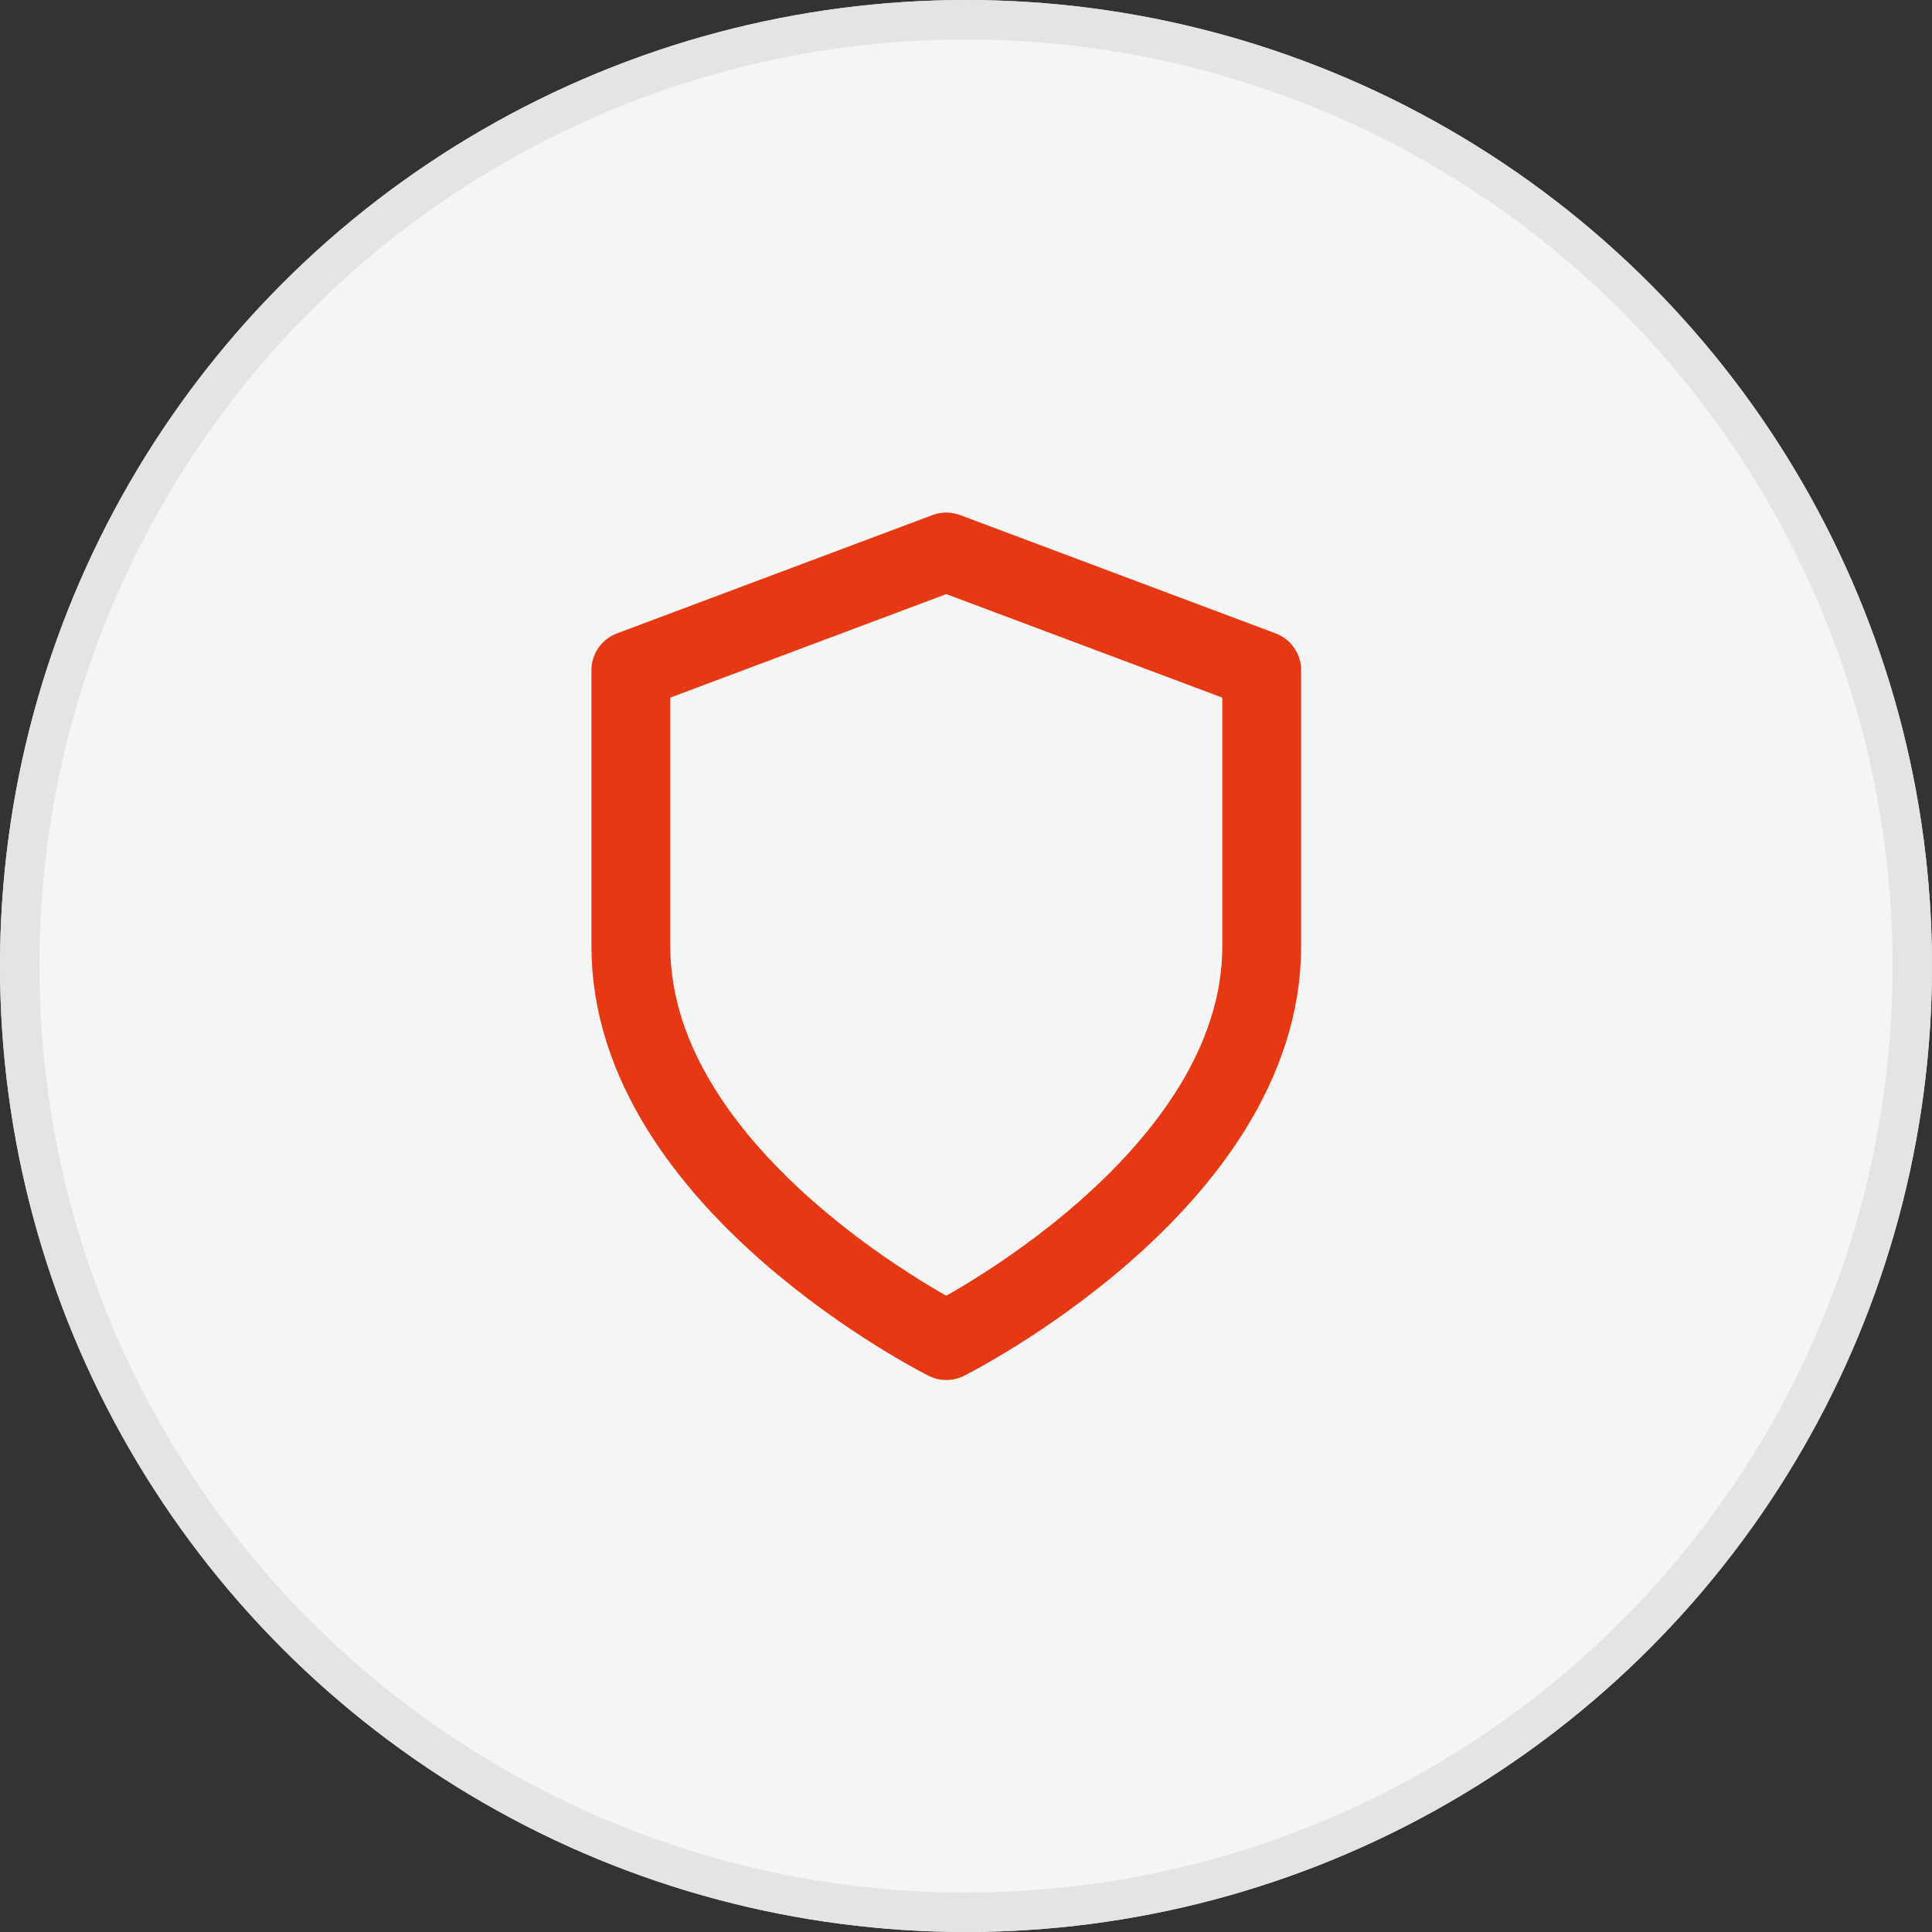 <?xml version="1.0" encoding="utf-8"?>
<!-- Generator: Adobe Illustrator 25.2.1, SVG Export Plug-In . SVG Version: 6.00 Build 0)  -->
<svg version="1.1" id="Layer_1" xmlns="http://www.w3.org/2000/svg" xmlns:xlink="http://www.w3.org/1999/xlink" x="0px" y="0px"
	 width="49px" height="49px" viewBox="0 0 49 49" style="enable-background:new 0 0 49 49;" xml:space="preserve">
<rect x="0" y="0" width="49" height="49" fill="#333333" stroke="none"/>
<style type="text/css">
	.st0{fill:#F5F5F5;stroke:#E4E4E4;}
	.st1{clip-path:url(#SVGID_2_);}
	.st2{fill:none;stroke:#E63812;stroke-width:2;stroke-linecap:round;stroke-linejoin:round;}
</style>
<g>
	<circle class="st0" cx="24.5" cy="24.5" r="24"/>
	<g>
		<defs>
			<rect id="SVGID_1_" x="13" y="12" width="24" height="24"/>
		</defs>
		<clipPath id="SVGID_2_">
			<use xlink:href="#SVGID_1_"  style="overflow:visible;"/>
		</clipPath>
		<g class="st1">
			<path class="st2" d="M31,16H19c-1.1,0-2,0.9-2,2v12c0,1.1,0.9,2,2,2h12c1.1,0,2-0.9,2-2V18C33,16.9,32.1,16,31,16z"/>
			<path class="st2" d="M28,21h-6v6h6V21z"/>
			<path class="st2" d="M22,13v3"/>
			<path class="st2" d="M28,13v3"/>
			<path class="st2" d="M22,32v3"/>
			<path class="st2" d="M28,32v3"/>
			<path class="st2" d="M33,21h3"/>
			<path class="st2" d="M33,26h3"/>
			<path class="st2" d="M14,21h3"/>
			<path class="st2" d="M14,26h3"/>
		</g>
	</g>
</g>
<g>
	<circle class="st0" cx="24.5" cy="24.5" r="24"/>
	<path class="st2" d="M24,34c0,0,8-4,8-10v-7l-8-3l-8,3v7C16,30,24,34,24,34z"/>
</g>
</svg>
